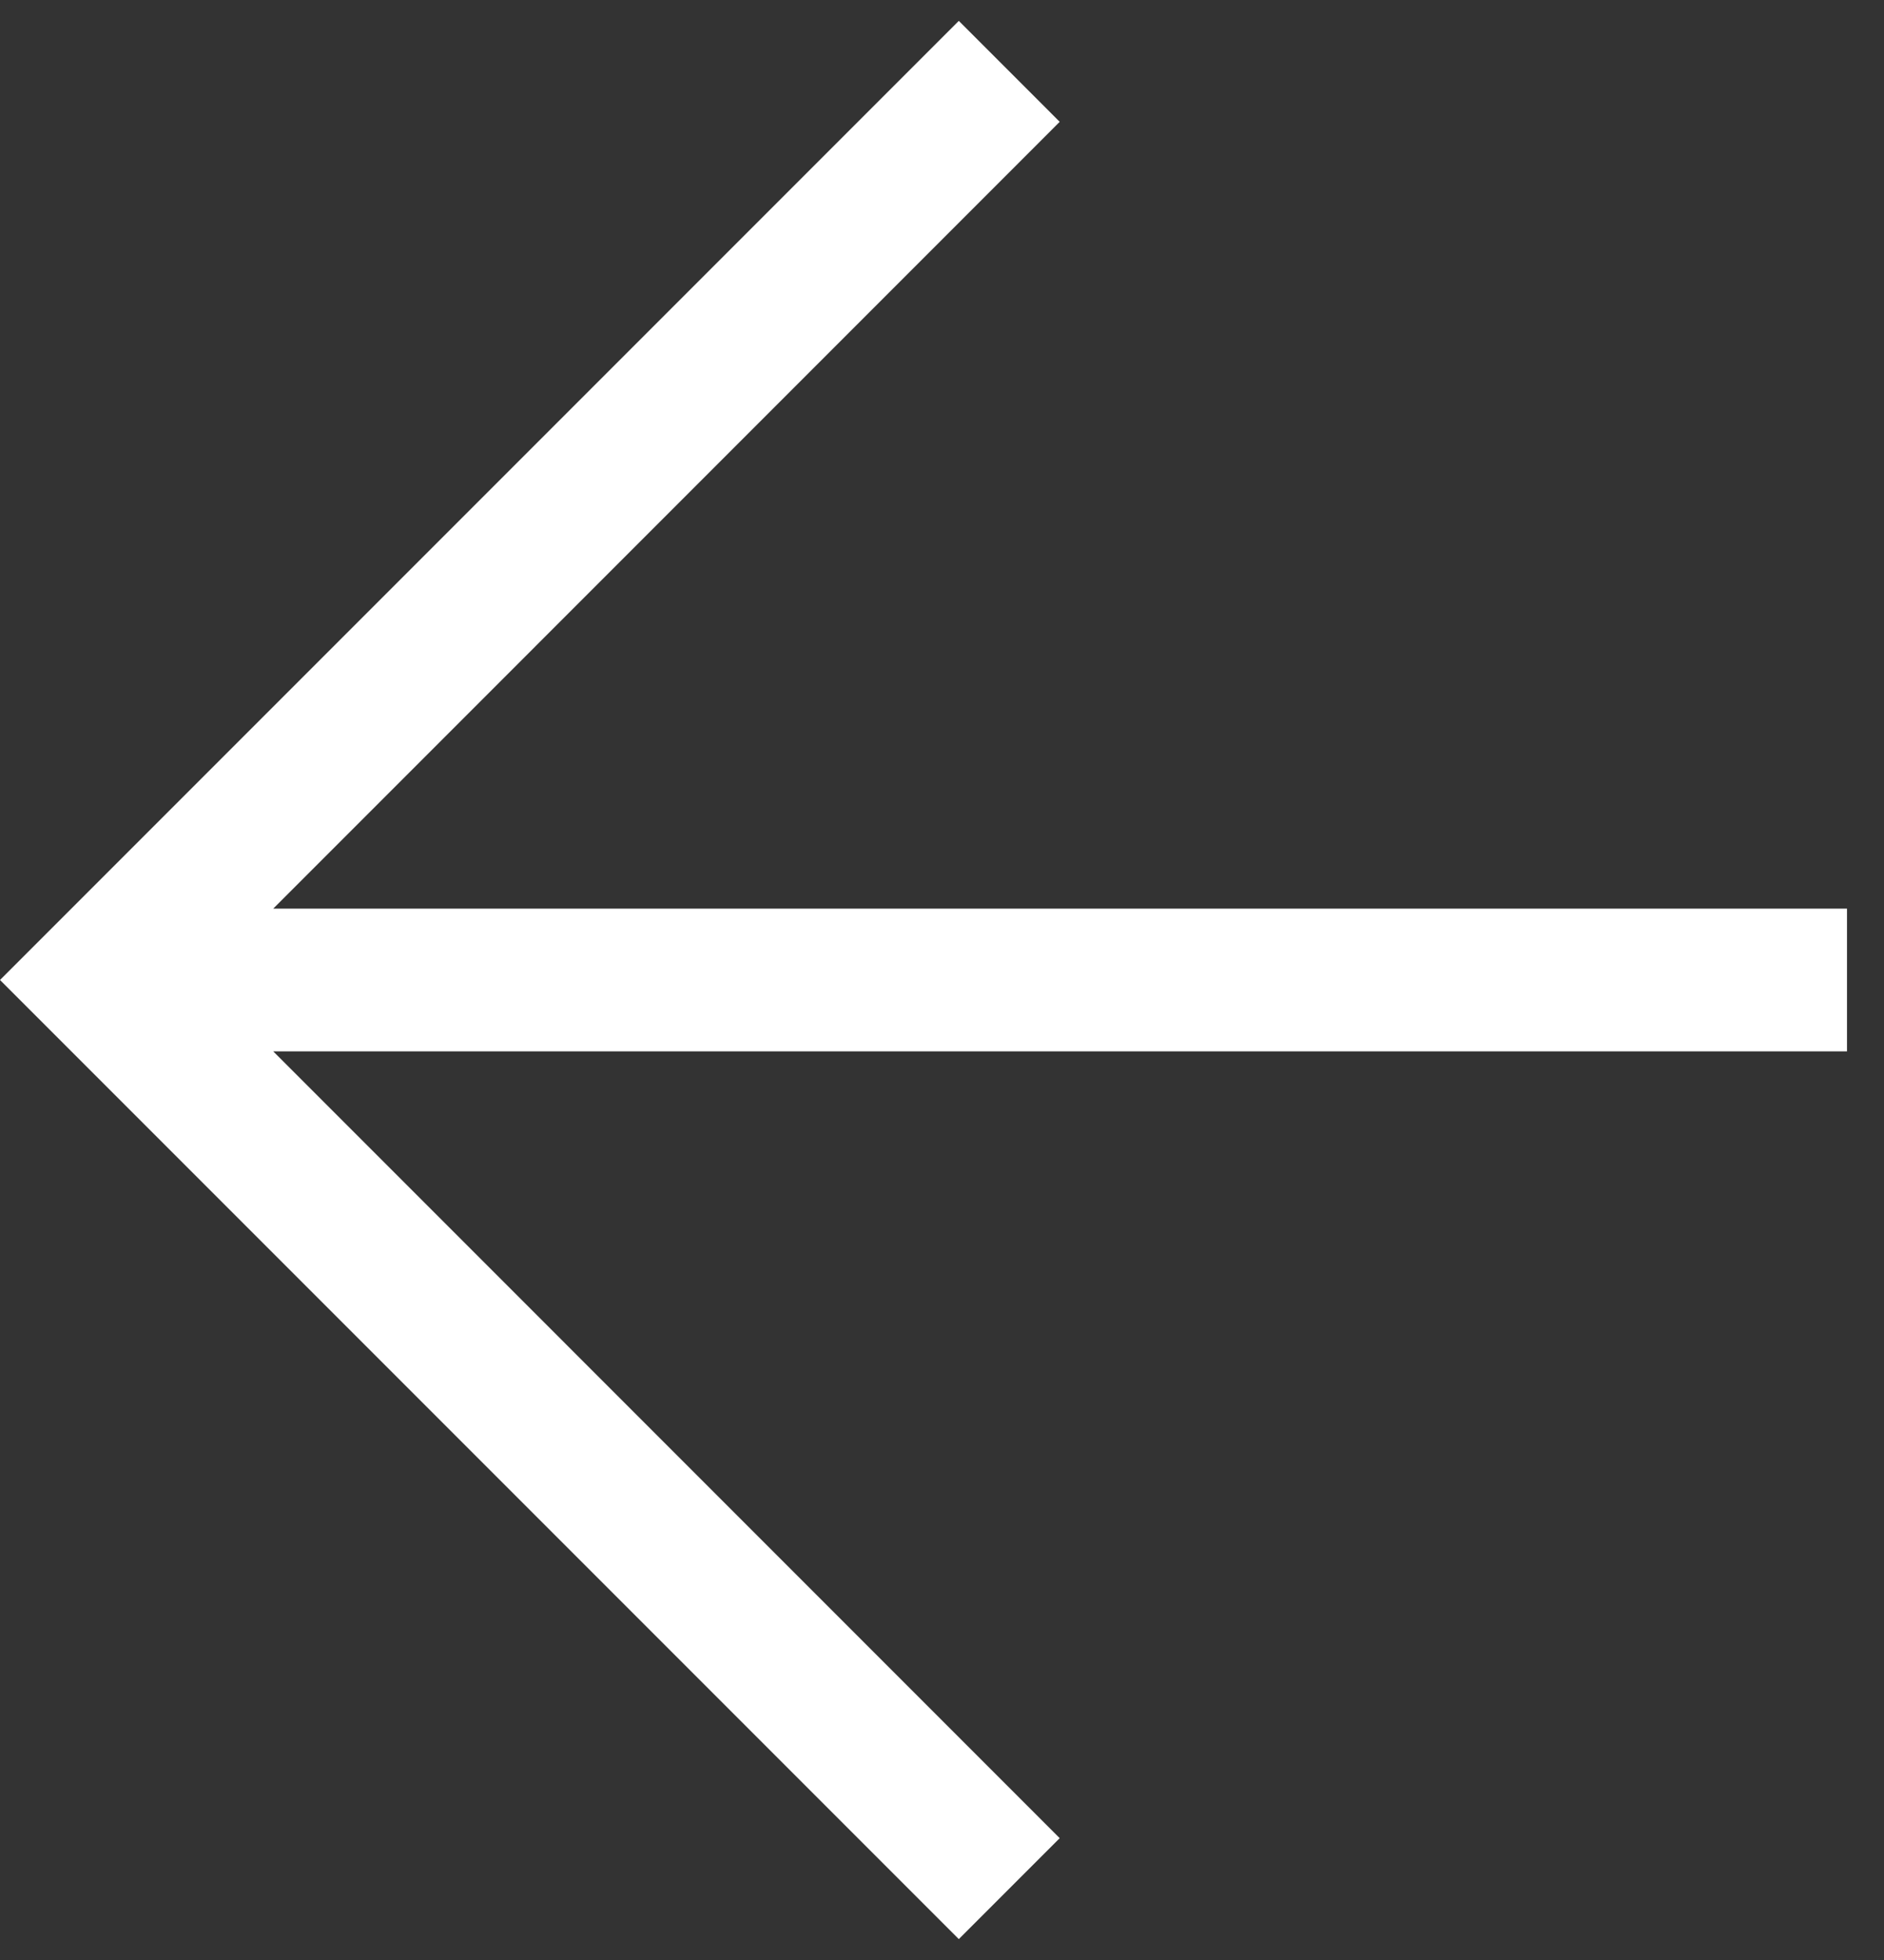 <svg width="25" height="26" viewBox="0 0 25 26" fill="none" xmlns="http://www.w3.org/2000/svg">
<rect x="0" y="0" width="25" height="26" fill="#333333" stroke="none"/>
<path fill-rule="evenodd" clip-rule="evenodd" d="M3.626 12.053L14.062 1.616L12.723 0.277L0 13L12.723 25.723L14.062 24.384L3.626 13.947L24.509 13.947L24.509 12.053L3.626 12.053Z" fill="white"/>
</svg>

